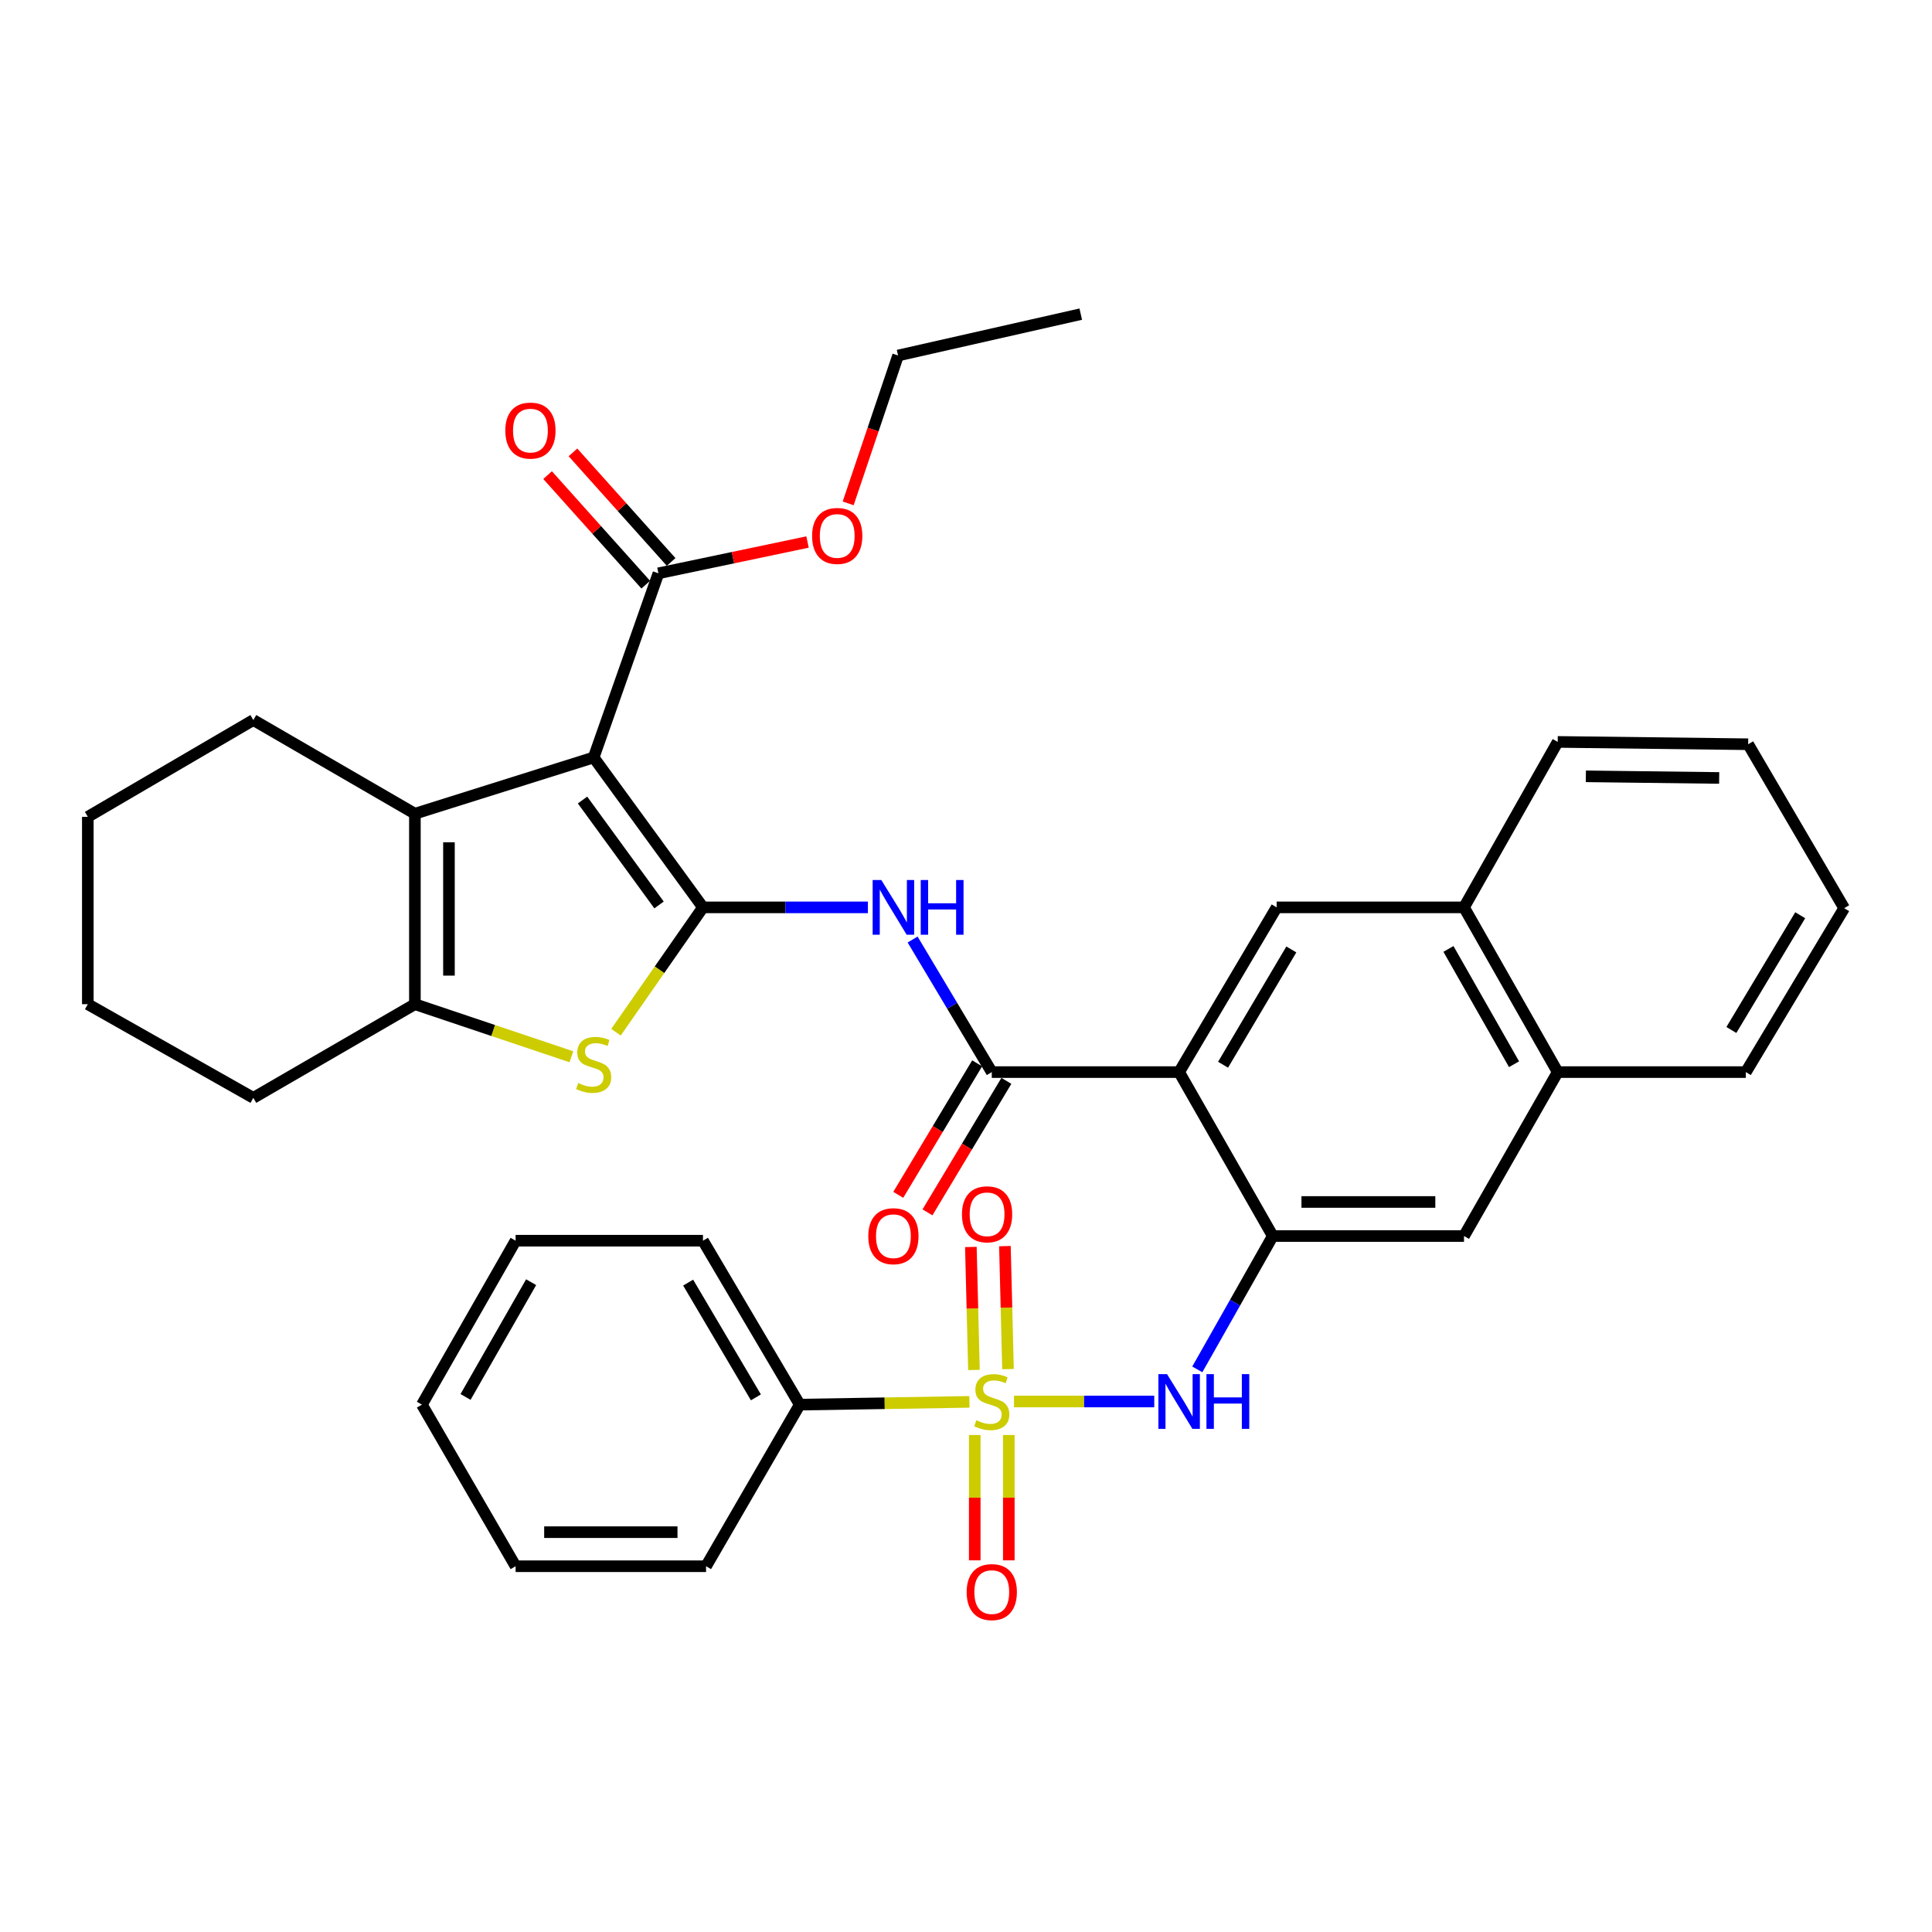 <?xml version='1.0' encoding='iso-8859-1'?>
<svg version='1.1' baseProfile='full'
              xmlns='http://www.w3.org/2000/svg'
                      xmlns:rdkit='http://www.rdkit.org/xml'
                      xmlns:xlink='http://www.w3.org/1999/xlink'
                  xml:space='preserve'
width='1000px' height='1000px' viewBox='0 0 1000 1000'>
<!-- END OF HEADER -->
<rect style='opacity:1.0;fill:#FFFFFF;stroke:none' width='1000' height='1000' x='0' y='0'> </rect>
<path class='bond-0' d='M 363.854,469.655 L 307.276,392.065' style='fill:none;fill-rule:evenodd;stroke:#000000;stroke-width:6px;stroke-linecap:butt;stroke-linejoin:miter;stroke-opacity:1' />
<path class='bond-0' d='M 341.121,468.405 L 301.516,414.092' style='fill:none;fill-rule:evenodd;stroke:#000000;stroke-width:6px;stroke-linecap:butt;stroke-linejoin:miter;stroke-opacity:1' />
<path class='bond-3' d='M 363.854,469.655 L 341.342,501.965' style='fill:none;fill-rule:evenodd;stroke:#000000;stroke-width:6px;stroke-linecap:butt;stroke-linejoin:miter;stroke-opacity:1' />
<path class='bond-3' d='M 341.342,501.965 L 318.83,534.275' style='fill:none;fill-rule:evenodd;stroke:#CCCC00;stroke-width:6px;stroke-linecap:butt;stroke-linejoin:miter;stroke-opacity:1' />
<path class='bond-6' d='M 363.854,469.655 L 406.537,469.655' style='fill:none;fill-rule:evenodd;stroke:#000000;stroke-width:6px;stroke-linecap:butt;stroke-linejoin:miter;stroke-opacity:1' />
<path class='bond-6' d='M 406.537,469.655 L 449.221,469.655' style='fill:none;fill-rule:evenodd;stroke:#0000FF;stroke-width:6px;stroke-linecap:butt;stroke-linejoin:miter;stroke-opacity:1' />
<path class='bond-4' d='M 307.276,392.065 L 214.748,421.177' style='fill:none;fill-rule:evenodd;stroke:#000000;stroke-width:6px;stroke-linecap:butt;stroke-linejoin:miter;stroke-opacity:1' />
<path class='bond-10' d='M 307.276,392.065 L 340.805,296.746' style='fill:none;fill-rule:evenodd;stroke:#000000;stroke-width:6px;stroke-linecap:butt;stroke-linejoin:miter;stroke-opacity:1' />
<path class='bond-1' d='M 524.846,725.412 L 561.142,725.412' style='fill:none;fill-rule:evenodd;stroke:#CCCC00;stroke-width:6px;stroke-linecap:butt;stroke-linejoin:miter;stroke-opacity:1' />
<path class='bond-1' d='M 561.142,725.412 L 597.439,725.412' style='fill:none;fill-rule:evenodd;stroke:#0000FF;stroke-width:6px;stroke-linecap:butt;stroke-linejoin:miter;stroke-opacity:1' />
<path class='bond-13' d='M 521.74,708.646 L 520.943,676.818' style='fill:none;fill-rule:evenodd;stroke:#CCCC00;stroke-width:6px;stroke-linecap:butt;stroke-linejoin:miter;stroke-opacity:1' />
<path class='bond-13' d='M 520.943,676.818 L 520.145,644.989' style='fill:none;fill-rule:evenodd;stroke:#FF0000;stroke-width:6px;stroke-linecap:butt;stroke-linejoin:miter;stroke-opacity:1' />
<path class='bond-13' d='M 504.114,709.088 L 503.316,677.259' style='fill:none;fill-rule:evenodd;stroke:#CCCC00;stroke-width:6px;stroke-linecap:butt;stroke-linejoin:miter;stroke-opacity:1' />
<path class='bond-13' d='M 503.316,677.259 L 502.519,645.43' style='fill:none;fill-rule:evenodd;stroke:#FF0000;stroke-width:6px;stroke-linecap:butt;stroke-linejoin:miter;stroke-opacity:1' />
<path class='bond-14' d='M 504.525,742.757 L 504.525,775.195' style='fill:none;fill-rule:evenodd;stroke:#CCCC00;stroke-width:6px;stroke-linecap:butt;stroke-linejoin:miter;stroke-opacity:1' />
<path class='bond-14' d='M 504.525,775.195 L 504.525,807.633' style='fill:none;fill-rule:evenodd;stroke:#FF0000;stroke-width:6px;stroke-linecap:butt;stroke-linejoin:miter;stroke-opacity:1' />
<path class='bond-14' d='M 522.157,742.757 L 522.157,775.195' style='fill:none;fill-rule:evenodd;stroke:#CCCC00;stroke-width:6px;stroke-linecap:butt;stroke-linejoin:miter;stroke-opacity:1' />
<path class='bond-14' d='M 522.157,775.195 L 522.157,807.633' style='fill:none;fill-rule:evenodd;stroke:#FF0000;stroke-width:6px;stroke-linecap:butt;stroke-linejoin:miter;stroke-opacity:1' />
<path class='bond-15' d='M 501.776,725.602 L 457.862,726.32' style='fill:none;fill-rule:evenodd;stroke:#CCCC00;stroke-width:6px;stroke-linecap:butt;stroke-linejoin:miter;stroke-opacity:1' />
<path class='bond-15' d='M 457.862,726.32 L 413.947,727.038' style='fill:none;fill-rule:evenodd;stroke:#000000;stroke-width:6px;stroke-linecap:butt;stroke-linejoin:miter;stroke-opacity:1' />
<path class='bond-2' d='M 610.316,554.914 L 513.341,554.914' style='fill:none;fill-rule:evenodd;stroke:#000000;stroke-width:6px;stroke-linecap:butt;stroke-linejoin:miter;stroke-opacity:1' />
<path class='bond-8' d='M 610.316,554.914 L 658.783,639.771' style='fill:none;fill-rule:evenodd;stroke:#000000;stroke-width:6px;stroke-linecap:butt;stroke-linejoin:miter;stroke-opacity:1' />
<path class='bond-11' d='M 610.316,554.914 L 660.791,469.655' style='fill:none;fill-rule:evenodd;stroke:#000000;stroke-width:6px;stroke-linecap:butt;stroke-linejoin:miter;stroke-opacity:1' />
<path class='bond-11' d='M 633.059,551.107 L 668.392,491.426' style='fill:none;fill-rule:evenodd;stroke:#000000;stroke-width:6px;stroke-linecap:butt;stroke-linejoin:miter;stroke-opacity:1' />
<path class='bond-7' d='M 295.755,546.987 L 255.252,533.378' style='fill:none;fill-rule:evenodd;stroke:#CCCC00;stroke-width:6px;stroke-linecap:butt;stroke-linejoin:miter;stroke-opacity:1' />
<path class='bond-7' d='M 255.252,533.378 L 214.748,519.768' style='fill:none;fill-rule:evenodd;stroke:#000000;stroke-width:6px;stroke-linecap:butt;stroke-linejoin:miter;stroke-opacity:1' />
<path class='bond-21' d='M 214.748,421.177 L 131.125,372.69' style='fill:none;fill-rule:evenodd;stroke:#000000;stroke-width:6px;stroke-linecap:butt;stroke-linejoin:miter;stroke-opacity:1' />
<path class='bond-36' d='M 214.748,421.177 L 214.748,519.768' style='fill:none;fill-rule:evenodd;stroke:#000000;stroke-width:6px;stroke-linecap:butt;stroke-linejoin:miter;stroke-opacity:1' />
<path class='bond-36' d='M 232.38,435.966 L 232.38,504.979' style='fill:none;fill-rule:evenodd;stroke:#000000;stroke-width:6px;stroke-linecap:butt;stroke-linejoin:miter;stroke-opacity:1' />
<path class='bond-5' d='M 513.341,554.914 L 492.853,520.605' style='fill:none;fill-rule:evenodd;stroke:#000000;stroke-width:6px;stroke-linecap:butt;stroke-linejoin:miter;stroke-opacity:1' />
<path class='bond-5' d='M 492.853,520.605 L 472.364,486.297' style='fill:none;fill-rule:evenodd;stroke:#0000FF;stroke-width:6px;stroke-linecap:butt;stroke-linejoin:miter;stroke-opacity:1' />
<path class='bond-18' d='M 505.782,550.378 L 485.362,584.41' style='fill:none;fill-rule:evenodd;stroke:#000000;stroke-width:6px;stroke-linecap:butt;stroke-linejoin:miter;stroke-opacity:1' />
<path class='bond-18' d='M 485.362,584.41 L 464.942,618.441' style='fill:none;fill-rule:evenodd;stroke:#FF0000;stroke-width:6px;stroke-linecap:butt;stroke-linejoin:miter;stroke-opacity:1' />
<path class='bond-18' d='M 520.901,559.45 L 500.481,593.481' style='fill:none;fill-rule:evenodd;stroke:#000000;stroke-width:6px;stroke-linecap:butt;stroke-linejoin:miter;stroke-opacity:1' />
<path class='bond-18' d='M 500.481,593.481 L 480.061,627.513' style='fill:none;fill-rule:evenodd;stroke:#FF0000;stroke-width:6px;stroke-linecap:butt;stroke-linejoin:miter;stroke-opacity:1' />
<path class='bond-22' d='M 214.748,519.768 L 131.125,568.245' style='fill:none;fill-rule:evenodd;stroke:#000000;stroke-width:6px;stroke-linecap:butt;stroke-linejoin:miter;stroke-opacity:1' />
<path class='bond-9' d='M 658.783,639.771 L 639.253,674.282' style='fill:none;fill-rule:evenodd;stroke:#000000;stroke-width:6px;stroke-linecap:butt;stroke-linejoin:miter;stroke-opacity:1' />
<path class='bond-9' d='M 639.253,674.282 L 619.722,708.792' style='fill:none;fill-rule:evenodd;stroke:#0000FF;stroke-width:6px;stroke-linecap:butt;stroke-linejoin:miter;stroke-opacity:1' />
<path class='bond-12' d='M 658.783,639.771 L 757.766,639.771' style='fill:none;fill-rule:evenodd;stroke:#000000;stroke-width:6px;stroke-linecap:butt;stroke-linejoin:miter;stroke-opacity:1' />
<path class='bond-12' d='M 673.631,622.14 L 742.918,622.14' style='fill:none;fill-rule:evenodd;stroke:#000000;stroke-width:6px;stroke-linecap:butt;stroke-linejoin:miter;stroke-opacity:1' />
<path class='bond-19' d='M 347.371,290.864 L 321.967,262.507' style='fill:none;fill-rule:evenodd;stroke:#000000;stroke-width:6px;stroke-linecap:butt;stroke-linejoin:miter;stroke-opacity:1' />
<path class='bond-19' d='M 321.967,262.507 L 296.563,234.151' style='fill:none;fill-rule:evenodd;stroke:#FF0000;stroke-width:6px;stroke-linecap:butt;stroke-linejoin:miter;stroke-opacity:1' />
<path class='bond-19' d='M 334.239,302.629 L 308.835,274.272' style='fill:none;fill-rule:evenodd;stroke:#000000;stroke-width:6px;stroke-linecap:butt;stroke-linejoin:miter;stroke-opacity:1' />
<path class='bond-19' d='M 308.835,274.272 L 283.43,245.916' style='fill:none;fill-rule:evenodd;stroke:#FF0000;stroke-width:6px;stroke-linecap:butt;stroke-linejoin:miter;stroke-opacity:1' />
<path class='bond-20' d='M 340.805,296.746 L 379.392,288.647' style='fill:none;fill-rule:evenodd;stroke:#000000;stroke-width:6px;stroke-linecap:butt;stroke-linejoin:miter;stroke-opacity:1' />
<path class='bond-20' d='M 379.392,288.647 L 417.979,280.547' style='fill:none;fill-rule:evenodd;stroke:#FF0000;stroke-width:6px;stroke-linecap:butt;stroke-linejoin:miter;stroke-opacity:1' />
<path class='bond-16' d='M 660.791,469.655 L 757.766,469.655' style='fill:none;fill-rule:evenodd;stroke:#000000;stroke-width:6px;stroke-linecap:butt;stroke-linejoin:miter;stroke-opacity:1' />
<path class='bond-38' d='M 757.766,639.771 L 806.263,554.914' style='fill:none;fill-rule:evenodd;stroke:#000000;stroke-width:6px;stroke-linecap:butt;stroke-linejoin:miter;stroke-opacity:1' />
<path class='bond-25' d='M 413.947,727.038 L 363.854,642.181' style='fill:none;fill-rule:evenodd;stroke:#000000;stroke-width:6px;stroke-linecap:butt;stroke-linejoin:miter;stroke-opacity:1' />
<path class='bond-25' d='M 391.25,723.273 L 356.184,663.873' style='fill:none;fill-rule:evenodd;stroke:#000000;stroke-width:6px;stroke-linecap:butt;stroke-linejoin:miter;stroke-opacity:1' />
<path class='bond-26' d='M 413.947,727.038 L 365.45,810.681' style='fill:none;fill-rule:evenodd;stroke:#000000;stroke-width:6px;stroke-linecap:butt;stroke-linejoin:miter;stroke-opacity:1' />
<path class='bond-17' d='M 757.766,469.655 L 806.263,554.914' style='fill:none;fill-rule:evenodd;stroke:#000000;stroke-width:6px;stroke-linecap:butt;stroke-linejoin:miter;stroke-opacity:1' />
<path class='bond-17' d='M 749.715,491.161 L 783.662,550.842' style='fill:none;fill-rule:evenodd;stroke:#000000;stroke-width:6px;stroke-linecap:butt;stroke-linejoin:miter;stroke-opacity:1' />
<path class='bond-23' d='M 757.766,469.655 L 806.263,384.013' style='fill:none;fill-rule:evenodd;stroke:#000000;stroke-width:6px;stroke-linecap:butt;stroke-linejoin:miter;stroke-opacity:1' />
<path class='bond-24' d='M 806.263,554.914 L 903.639,554.914' style='fill:none;fill-rule:evenodd;stroke:#000000;stroke-width:6px;stroke-linecap:butt;stroke-linejoin:miter;stroke-opacity:1' />
<path class='bond-27' d='M 439.008,260.54 L 451.926,222.276' style='fill:none;fill-rule:evenodd;stroke:#FF0000;stroke-width:6px;stroke-linecap:butt;stroke-linejoin:miter;stroke-opacity:1' />
<path class='bond-27' d='M 451.926,222.276 L 464.844,184.011' style='fill:none;fill-rule:evenodd;stroke:#000000;stroke-width:6px;stroke-linecap:butt;stroke-linejoin:miter;stroke-opacity:1' />
<path class='bond-28' d='M 131.125,372.69 L 45.455,422.793' style='fill:none;fill-rule:evenodd;stroke:#000000;stroke-width:6px;stroke-linecap:butt;stroke-linejoin:miter;stroke-opacity:1' />
<path class='bond-29' d='M 131.125,568.245 L 45.455,519.768' style='fill:none;fill-rule:evenodd;stroke:#000000;stroke-width:6px;stroke-linecap:butt;stroke-linejoin:miter;stroke-opacity:1' />
<path class='bond-31' d='M 806.263,384.013 L 904.844,385.218' style='fill:none;fill-rule:evenodd;stroke:#000000;stroke-width:6px;stroke-linecap:butt;stroke-linejoin:miter;stroke-opacity:1' />
<path class='bond-31' d='M 820.834,401.825 L 889.841,402.668' style='fill:none;fill-rule:evenodd;stroke:#000000;stroke-width:6px;stroke-linecap:butt;stroke-linejoin:miter;stroke-opacity:1' />
<path class='bond-39' d='M 903.639,554.914 L 954.545,470.066' style='fill:none;fill-rule:evenodd;stroke:#000000;stroke-width:6px;stroke-linecap:butt;stroke-linejoin:miter;stroke-opacity:1' />
<path class='bond-39' d='M 896.156,533.115 L 931.79,473.722' style='fill:none;fill-rule:evenodd;stroke:#000000;stroke-width:6px;stroke-linecap:butt;stroke-linejoin:miter;stroke-opacity:1' />
<path class='bond-34' d='M 363.854,642.181 L 266.879,642.181' style='fill:none;fill-rule:evenodd;stroke:#000000;stroke-width:6px;stroke-linecap:butt;stroke-linejoin:miter;stroke-opacity:1' />
<path class='bond-33' d='M 365.45,810.681 L 266.879,810.681' style='fill:none;fill-rule:evenodd;stroke:#000000;stroke-width:6px;stroke-linecap:butt;stroke-linejoin:miter;stroke-opacity:1' />
<path class='bond-33' d='M 350.665,793.05 L 281.665,793.05' style='fill:none;fill-rule:evenodd;stroke:#000000;stroke-width:6px;stroke-linecap:butt;stroke-linejoin:miter;stroke-opacity:1' />
<path class='bond-30' d='M 464.844,184.011 L 559.399,162.598' style='fill:none;fill-rule:evenodd;stroke:#000000;stroke-width:6px;stroke-linecap:butt;stroke-linejoin:miter;stroke-opacity:1' />
<path class='bond-37' d='M 45.455,422.793 L 45.455,519.768' style='fill:none;fill-rule:evenodd;stroke:#000000;stroke-width:6px;stroke-linecap:butt;stroke-linejoin:miter;stroke-opacity:1' />
<path class='bond-32' d='M 904.844,385.218 L 954.545,470.066' style='fill:none;fill-rule:evenodd;stroke:#000000;stroke-width:6px;stroke-linecap:butt;stroke-linejoin:miter;stroke-opacity:1' />
<path class='bond-35' d='M 266.879,810.681 L 218.382,727.038' style='fill:none;fill-rule:evenodd;stroke:#000000;stroke-width:6px;stroke-linecap:butt;stroke-linejoin:miter;stroke-opacity:1' />
<path class='bond-40' d='M 266.879,642.181 L 218.382,727.038' style='fill:none;fill-rule:evenodd;stroke:#000000;stroke-width:6px;stroke-linecap:butt;stroke-linejoin:miter;stroke-opacity:1' />
<path class='bond-40' d='M 274.913,663.658 L 240.965,723.058' style='fill:none;fill-rule:evenodd;stroke:#000000;stroke-width:6px;stroke-linecap:butt;stroke-linejoin:miter;stroke-opacity:1' />
<path  class='atom-2' d='M 505.341 735.132
Q 505.661 735.252, 506.981 735.812
Q 508.301 736.372, 509.741 736.732
Q 511.221 737.052, 512.661 737.052
Q 515.341 737.052, 516.901 735.772
Q 518.461 734.452, 518.461 732.172
Q 518.461 730.612, 517.661 729.652
Q 516.901 728.692, 515.701 728.172
Q 514.501 727.652, 512.501 727.052
Q 509.981 726.292, 508.461 725.572
Q 506.981 724.852, 505.901 723.332
Q 504.861 721.812, 504.861 719.252
Q 504.861 715.692, 507.261 713.492
Q 509.701 711.292, 514.501 711.292
Q 517.781 711.292, 521.501 712.852
L 520.581 715.932
Q 517.181 714.532, 514.621 714.532
Q 511.861 714.532, 510.341 715.692
Q 508.821 716.812, 508.861 718.772
Q 508.861 720.292, 509.621 721.212
Q 510.421 722.132, 511.541 722.652
Q 512.701 723.172, 514.621 723.772
Q 517.181 724.572, 518.701 725.372
Q 520.221 726.172, 521.301 727.812
Q 522.421 729.412, 522.421 732.172
Q 522.421 736.092, 519.781 738.212
Q 517.181 740.292, 512.821 740.292
Q 510.301 740.292, 508.381 739.732
Q 506.501 739.212, 504.261 738.292
L 505.341 735.132
' fill='#CCCC00'/>
<path  class='atom-4' d='M 299.276 560.578
Q 299.596 560.698, 300.916 561.258
Q 302.236 561.818, 303.676 562.178
Q 305.156 562.498, 306.596 562.498
Q 309.276 562.498, 310.836 561.218
Q 312.396 559.898, 312.396 557.618
Q 312.396 556.058, 311.596 555.098
Q 310.836 554.138, 309.636 553.618
Q 308.436 553.098, 306.436 552.498
Q 303.916 551.738, 302.396 551.018
Q 300.916 550.298, 299.836 548.778
Q 298.796 547.258, 298.796 544.698
Q 298.796 541.138, 301.196 538.938
Q 303.636 536.738, 308.436 536.738
Q 311.716 536.738, 315.436 538.298
L 314.516 541.378
Q 311.116 539.978, 308.556 539.978
Q 305.796 539.978, 304.276 541.138
Q 302.756 542.258, 302.796 544.218
Q 302.796 545.738, 303.556 546.658
Q 304.356 547.578, 305.476 548.098
Q 306.636 548.618, 308.556 549.218
Q 311.116 550.018, 312.636 550.818
Q 314.156 551.618, 315.236 553.258
Q 316.356 554.858, 316.356 557.618
Q 316.356 561.538, 313.716 563.658
Q 311.116 565.738, 306.756 565.738
Q 304.236 565.738, 302.316 565.178
Q 300.436 564.658, 298.196 563.738
L 299.276 560.578
' fill='#CCCC00'/>
<path  class='atom-7' d='M 456.165 455.495
L 465.445 470.495
Q 466.365 471.975, 467.845 474.655
Q 469.325 477.335, 469.405 477.495
L 469.405 455.495
L 473.165 455.495
L 473.165 483.815
L 469.285 483.815
L 459.325 467.415
Q 458.165 465.495, 456.925 463.295
Q 455.725 461.095, 455.365 460.415
L 455.365 483.815
L 451.685 483.815
L 451.685 455.495
L 456.165 455.495
' fill='#0000FF'/>
<path  class='atom-7' d='M 476.565 455.495
L 480.405 455.495
L 480.405 467.535
L 494.885 467.535
L 494.885 455.495
L 498.725 455.495
L 498.725 483.815
L 494.885 483.815
L 494.885 470.735
L 480.405 470.735
L 480.405 483.815
L 476.565 483.815
L 476.565 455.495
' fill='#0000FF'/>
<path  class='atom-10' d='M 604.056 711.252
L 613.336 726.252
Q 614.256 727.732, 615.736 730.412
Q 617.216 733.092, 617.296 733.252
L 617.296 711.252
L 621.056 711.252
L 621.056 739.572
L 617.176 739.572
L 607.216 723.172
Q 606.056 721.252, 604.816 719.052
Q 603.616 716.852, 603.256 716.172
L 603.256 739.572
L 599.576 739.572
L 599.576 711.252
L 604.056 711.252
' fill='#0000FF'/>
<path  class='atom-10' d='M 624.456 711.252
L 628.296 711.252
L 628.296 723.292
L 642.776 723.292
L 642.776 711.252
L 646.616 711.252
L 646.616 739.572
L 642.776 739.572
L 642.776 726.492
L 628.296 726.492
L 628.296 739.572
L 624.456 739.572
L 624.456 711.252
' fill='#0000FF'/>
<path  class='atom-14' d='M 497.912 628.518
Q 497.912 621.718, 501.272 617.918
Q 504.632 614.118, 510.912 614.118
Q 517.192 614.118, 520.552 617.918
Q 523.912 621.718, 523.912 628.518
Q 523.912 635.398, 520.512 639.318
Q 517.112 643.198, 510.912 643.198
Q 504.672 643.198, 501.272 639.318
Q 497.912 635.438, 497.912 628.518
M 510.912 639.998
Q 515.232 639.998, 517.552 637.118
Q 519.912 634.198, 519.912 628.518
Q 519.912 622.958, 517.552 620.158
Q 515.232 617.318, 510.912 617.318
Q 506.592 617.318, 504.232 620.118
Q 501.912 622.918, 501.912 628.518
Q 501.912 634.238, 504.232 637.118
Q 506.592 639.998, 510.912 639.998
' fill='#FF0000'/>
<path  class='atom-15' d='M 500.341 824.063
Q 500.341 817.263, 503.701 813.463
Q 507.061 809.663, 513.341 809.663
Q 519.621 809.663, 522.981 813.463
Q 526.341 817.263, 526.341 824.063
Q 526.341 830.943, 522.941 834.863
Q 519.541 838.743, 513.341 838.743
Q 507.101 838.743, 503.701 834.863
Q 500.341 830.983, 500.341 824.063
M 513.341 835.543
Q 517.661 835.543, 519.981 832.663
Q 522.341 829.743, 522.341 824.063
Q 522.341 818.503, 519.981 815.703
Q 517.661 812.863, 513.341 812.863
Q 509.021 812.863, 506.661 815.663
Q 504.341 818.463, 504.341 824.063
Q 504.341 829.783, 506.661 832.663
Q 509.021 835.543, 513.341 835.543
' fill='#FF0000'/>
<path  class='atom-19' d='M 449.425 639.851
Q 449.425 633.051, 452.785 629.251
Q 456.145 625.451, 462.425 625.451
Q 468.705 625.451, 472.065 629.251
Q 475.425 633.051, 475.425 639.851
Q 475.425 646.731, 472.025 650.651
Q 468.625 654.531, 462.425 654.531
Q 456.185 654.531, 452.785 650.651
Q 449.425 646.771, 449.425 639.851
M 462.425 651.331
Q 466.745 651.331, 469.065 648.451
Q 471.425 645.531, 471.425 639.851
Q 471.425 634.291, 469.065 631.491
Q 466.745 628.651, 462.425 628.651
Q 458.105 628.651, 455.745 631.451
Q 453.425 634.251, 453.425 639.851
Q 453.425 645.571, 455.745 648.451
Q 458.105 651.331, 462.425 651.331
' fill='#FF0000'/>
<path  class='atom-20' d='M 261.549 222.871
Q 261.549 216.071, 264.909 212.271
Q 268.269 208.471, 274.549 208.471
Q 280.829 208.471, 284.189 212.271
Q 287.549 216.071, 287.549 222.871
Q 287.549 229.751, 284.149 233.671
Q 280.749 237.551, 274.549 237.551
Q 268.309 237.551, 264.909 233.671
Q 261.549 229.791, 261.549 222.871
M 274.549 234.351
Q 278.869 234.351, 281.189 231.471
Q 283.549 228.551, 283.549 222.871
Q 283.549 217.311, 281.189 214.511
Q 278.869 211.671, 274.549 211.671
Q 270.229 211.671, 267.869 214.471
Q 265.549 217.271, 265.549 222.871
Q 265.549 228.591, 267.869 231.471
Q 270.229 234.351, 274.549 234.351
' fill='#FF0000'/>
<path  class='atom-21' d='M 420.342 277.402
Q 420.342 270.602, 423.702 266.802
Q 427.062 263.002, 433.342 263.002
Q 439.622 263.002, 442.982 266.802
Q 446.342 270.602, 446.342 277.402
Q 446.342 284.282, 442.942 288.202
Q 439.542 292.082, 433.342 292.082
Q 427.102 292.082, 423.702 288.202
Q 420.342 284.322, 420.342 277.402
M 433.342 288.882
Q 437.662 288.882, 439.982 286.002
Q 442.342 283.082, 442.342 277.402
Q 442.342 271.842, 439.982 269.042
Q 437.662 266.202, 433.342 266.202
Q 429.022 266.202, 426.662 269.002
Q 424.342 271.802, 424.342 277.402
Q 424.342 283.122, 426.662 286.002
Q 429.022 288.882, 433.342 288.882
' fill='#FF0000'/>
</svg>
